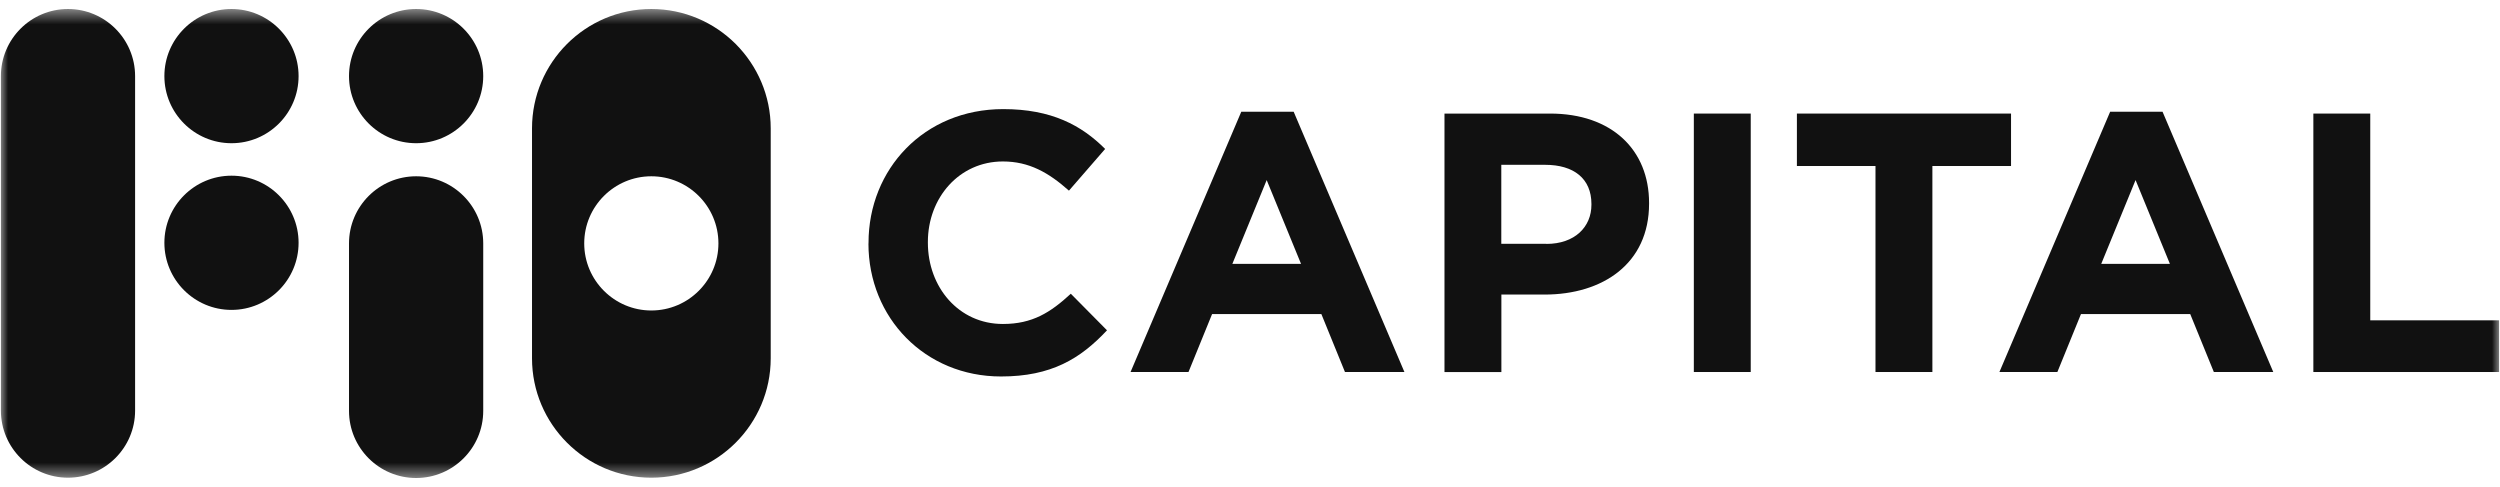 <svg viewBox="0 0 154 30" fill="none" xmlns="http://www.w3.org/2000/svg">
<g clip-path="url(#clip0_368_24)">
<mask id="mask0_368_24" style="mask-type:luminance" maskUnits="userSpaceOnUse" x="0" y="0" width="154" height="30">
<path d="M154 0.5H0V29.5H154V0.5Z" fill="white"></path>
</mask>
<g mask="url(#mask0_368_24)">
<path d="M8.322 4.688V25.293C8.322 27.573 6.469 29.426 4.188 29.426C1.908 29.426 0.055 27.573 0.055 25.293V4.688C0.055 2.408 1.908 0.555 4.188 0.555C6.469 0.555 8.322 2.408 8.322 4.688Z" fill="#111111"></path>
<path d="M14.26 10.822C11.979 10.822 10.126 12.676 10.126 14.956C10.126 17.236 11.979 19.09 14.26 19.09C16.54 19.09 18.393 17.236 18.393 14.956C18.393 12.676 16.54 10.822 14.26 10.822Z" fill="#111111"></path>
<path d="M14.26 0.555C11.979 0.555 10.126 2.408 10.126 4.688C10.126 6.969 11.979 8.822 14.26 8.822C16.54 8.822 18.393 6.969 18.393 4.688C18.393 2.408 16.535 0.555 14.26 0.555Z" fill="#111111"></path>
<path d="M25.633 0.555C23.353 0.555 21.499 2.408 21.499 4.688C21.499 6.969 23.353 8.822 25.633 8.822C27.913 8.822 29.767 6.969 29.767 4.688C29.767 2.408 27.913 0.555 25.633 0.555Z" fill="#111111"></path>
<path d="M25.633 10.859C23.353 10.859 21.499 12.713 21.499 14.993V25.311C21.499 27.591 23.353 29.445 25.633 29.445C27.913 29.445 29.767 27.591 29.767 25.311V14.993C29.767 12.713 27.913 10.859 25.633 10.859Z" fill="#111111"></path>
<path d="M45.32 2.711C43.989 1.381 42.149 0.555 40.121 0.555C36.066 0.555 32.772 3.853 32.772 7.909V22.072C32.772 26.128 36.07 29.426 40.121 29.426C44.173 29.426 47.476 26.128 47.476 22.072V7.909C47.476 5.881 46.65 4.046 45.32 2.711ZM40.121 19.126C37.846 19.126 35.988 17.273 35.988 14.993C35.988 12.713 37.841 10.859 40.121 10.859C42.402 10.859 44.255 12.713 44.255 14.993C44.255 17.273 42.402 19.126 40.121 19.126Z" fill="#111111"></path>
<path d="M53.501 15.002V14.956C53.501 10.428 56.914 6.721 61.8 6.721C64.778 6.721 66.622 7.721 68.077 9.175L65.847 11.744C64.594 10.63 63.392 9.946 61.777 9.946C59.093 9.946 57.157 12.176 57.157 14.905V14.951C57.157 17.681 59.047 19.957 61.777 19.957C63.599 19.957 64.709 19.25 65.962 18.094L68.191 20.347C66.553 22.099 64.755 23.191 61.663 23.191C56.978 23.191 53.496 19.576 53.496 15.002H53.501Z" fill="#111111"></path>
<path d="M76.459 6.881H79.689L86.512 22.916H82.85L81.396 19.346H74.665L73.211 22.916H69.642L76.464 6.881H76.459ZM80.144 16.254L78.028 11.092L75.913 16.254H80.144Z" fill="#111111"></path>
<path d="M88.98 6.996H95.485C99.284 6.996 101.583 9.226 101.583 12.502V12.547C101.583 16.254 98.715 18.145 95.146 18.145H92.485V22.921H88.98V6.996ZM95.256 15.025C97.008 15.025 98.032 13.979 98.032 12.612V12.566C98.032 10.997 96.94 10.153 95.187 10.153H92.48V15.02H95.256V15.025Z" fill="#111111"></path>
<path d="M104.34 6.996H107.845V22.916H104.34V6.996Z" fill="#111111"></path>
<path d="M115.534 10.226H110.689V6.996H123.88V10.226H119.035V22.916H115.53V10.226H115.534Z" fill="#111111"></path>
<path d="M129.982 6.881H133.212L140.034 22.916H136.373L134.918 19.346H128.188L126.734 22.916H123.164L129.986 6.881H129.982ZM133.666 16.254L131.551 11.092L129.436 16.254H133.666Z" fill="#111111"></path>
<path d="M142.503 6.996H146.008V19.732H153.945V22.916H142.503V6.996Z" fill="#111111"></path>
</g>
</g>
<defs>
<clipPath id="clip0_368_24">
<rect width="154" height="30" fill="white"></rect>
</clipPath>
</defs>
</svg>
